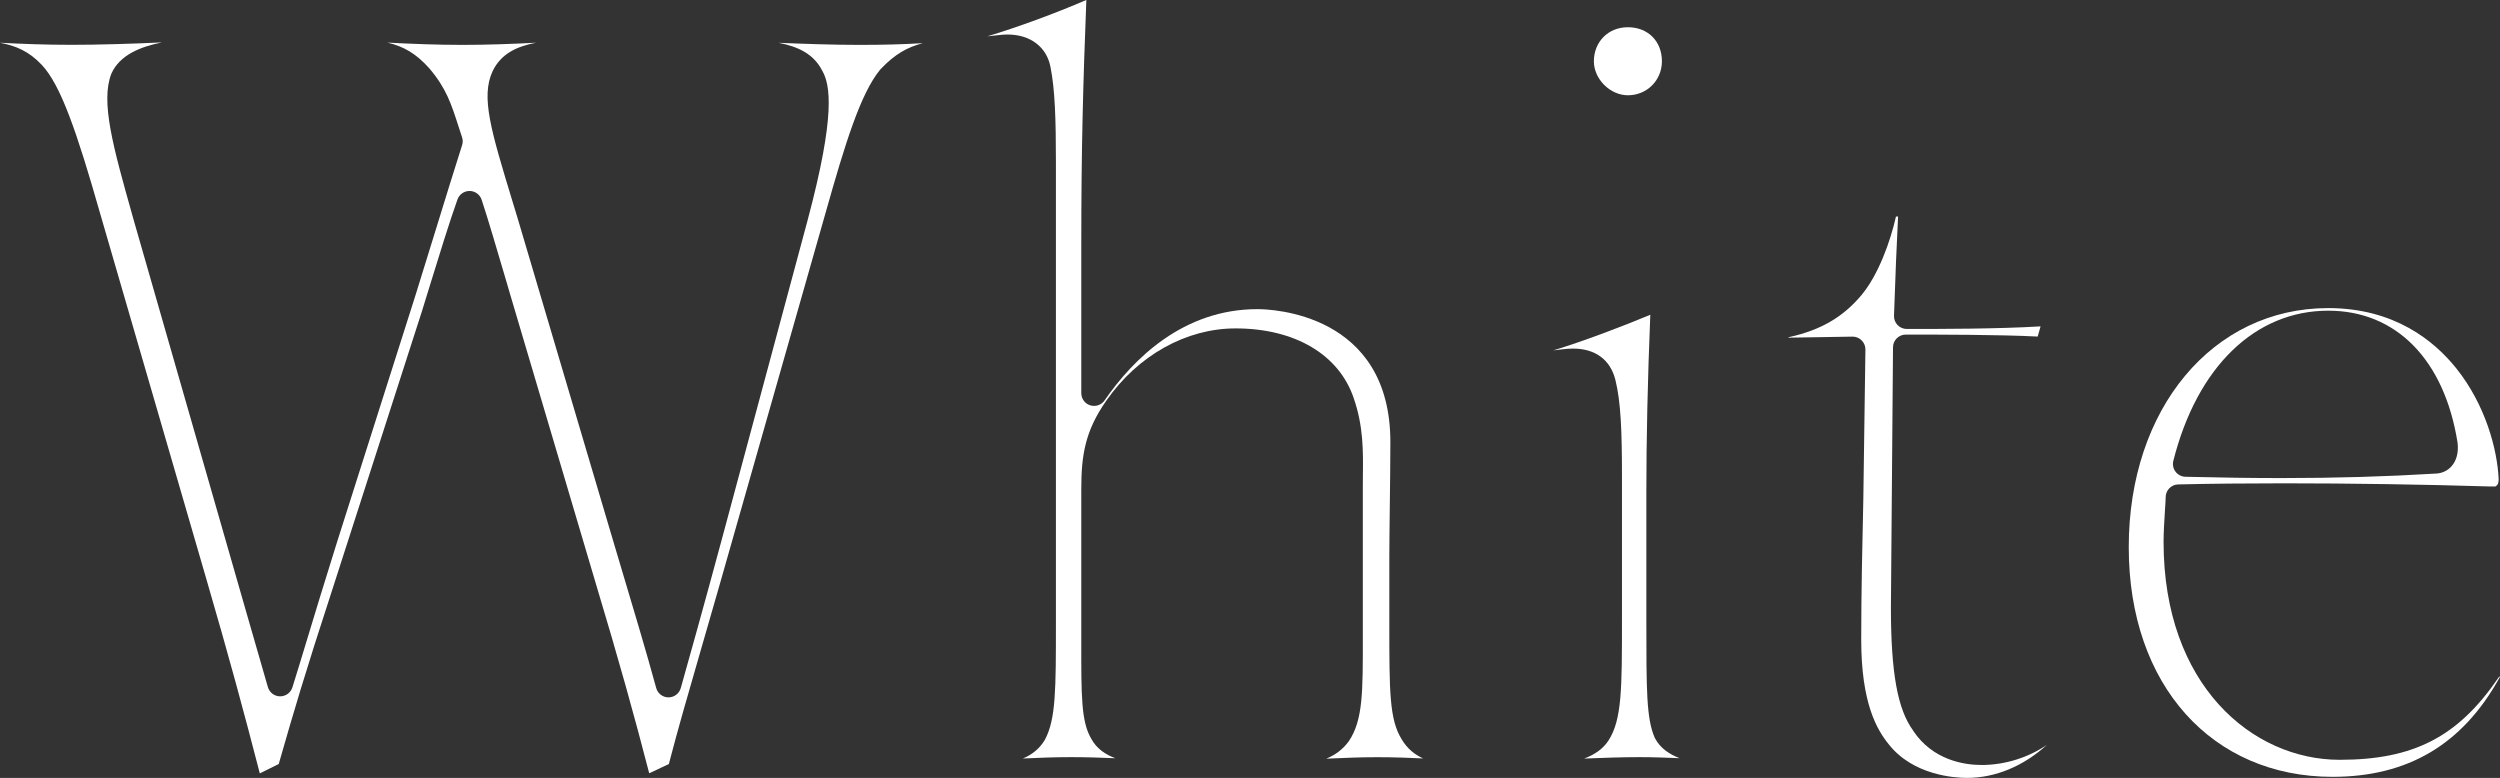 <?xml version="1.0" encoding="UTF-8"?>
<svg id="_レイヤー_2" data-name="レイヤー 2" xmlns="http://www.w3.org/2000/svg" viewBox="0 0 404.91 126">
  <rect x="0" y="0" width="404.91" height="126" fill="#333333" stroke="none"/>
  <defs>
    <style>
      .cls-1 {
        fill: #fff;
      }
    </style>
  </defs>
  <g id="_レイヤー_1-2" data-name="レイヤー 1">
    <g>
      <path class="cls-1" d="M126.1,6.93c3.21.63,5.69,1.81,7.08,4.53,1.3,2.29,2.17,7.15-2.35,24.11l-13.82,51.41c-3.3,12.21-5.16,18.81-6.65,24.11l-.1.35c-.25.89-1.07,1.51-1.99,1.51h0c-.93,0-1.75-.63-1.99-1.52-1.53-5.61-3.43-11.99-7.24-24.74l-15.17-51.23-.84-2.76c-3.54-11.65-5.16-16.97-3.26-21.14,1.42-2.97,4.09-4.07,7.05-4.64-3.95.2-7.9.35-11.93.35s-8.2-.16-12.14-.37c2.66.63,4.63,1.76,6.81,4.2,2.71,3.19,3.53,5.74,4.67,9.27.19.59.39,1.2.61,1.87.14.42.14.87,0,1.28-1.4,4.39-2.67,8.54-4.15,13.33-1.02,3.3-2.13,6.91-3.44,11.11l-12.64,39.77c-2.17,6.9-3.66,11.85-4.87,15.83-.87,2.87-1.61,5.32-2.38,7.77-.27.86-1.07,1.45-1.98,1.45h-.02c-.91,0-1.71-.62-1.97-1.49-1.12-3.86-2.18-7.55-3.62-12.56l-18.13-63.14-.19-.68c-3.13-11.11-5.19-18.45-3.41-22.98,1.37-3.05,4.73-4.37,8.2-5.06-4.77.22-10.3.39-14.58.39s-7.95-.14-11.68-.34c2.6.5,4.69,1.37,6.78,3.58,3.1,3.28,5.71,10.94,9.42,23.94l17.19,59.16c3.83,13.14,6.2,21.95,8.71,31.66.66-.32,1.67-.82,3.07-1.52l.34-1.19c1.94-6.74,3.77-13.1,8.53-27.66l14.32-44.48c.42-1.35.89-2.86,1.37-4.44,1.46-4.73,3.11-10.1,4.39-13.67.29-.82,1.08-1.37,1.95-1.37h.02c.88.01,1.66.58,1.94,1.42,1.01,3.04,2.51,8.16,3.97,13.11l.77,2.63,13.48,45.5c4.19,13.93,6.56,22.54,8.92,31.65.89-.4,2.14-.99,3.18-1.49,1.55-5.93,2.92-10.66,5.31-18.92.82-2.85,1.77-6.13,2.89-10.03l17.19-60.34c3.14-11.1,5.62-19.25,8.82-23.16.03-.04.06-.08.1-.11,2.33-2.46,4.34-3.55,6.84-4.2-3.28.2-6.47.28-10.39.28s-8.85-.16-13.01-.34Z"/>
      <path class="cls-1" d="M227.02,119.73c-2-3.2-2-7.77-2-18.8v-10.79c0-1.91.04-4.61.07-7.57.04-3.54.1-7.56.1-10.97,0-20.92-19.32-21.53-21.53-21.53-12.02,0-20.1,8.04-24.76,14.78-.39.57-1.04.89-1.7.89-.21,0-.41-.03-.62-.09-.87-.27-1.45-1.07-1.45-1.98v-24.27c0-15.34.29-25.81.82-39.41-5,2.17-11.29,4.47-16.03,5.89l2.06-.22c.42-.05.82-.07,1.21-.07,3.68,0,6.34,2.02,6.95,5.26.74,3.67.88,8.62.88,15.41v74.67c0,10.65,0,15.52-1.76,18.84-.02.03-.04.06-.06.1-.88,1.47-2.12,2.38-3.53,2.98,2.55-.12,5.16-.22,7.83-.22,2.47,0,4.88.08,7.16.18-1.65-.61-3.04-1.56-3.91-3.15-1.64-2.78-1.63-6.89-1.62-15.83v-24.64c0-5.53.65-9.46,4.08-14.33,5.1-7.31,12.91-11.67,20.91-11.67,9.62,0,16.78,4.25,19.15,11.34,1.56,4.53,1.52,8.57,1.47,12.48,0,.62-.01,1.23-.01,1.85v24.24c.01,9,.02,13.52-2.24,16.91-.99,1.39-2.26,2.28-3.68,2.87,2.75-.13,5.54-.24,8.23-.24s5.15.09,7.46.2c-1.39-.63-2.57-1.58-3.48-3.1Z"/>
      <path class="cls-1" d="M263.66,15.43c3.09,0,5.51-2.42,5.51-5.51,0-3.25-2.27-5.51-5.51-5.51s-5.51,2.42-5.51,5.51c0,2.89,2.63,5.51,5.51,5.51Z"/>
      <path class="cls-1" d="M268.07,119.61s-.05-.09-.07-.14c-1.35-3.09-1.35-7.76-1.35-19.03v-20.73c0-8.69.21-18.12.64-28.73-4.6,1.92-10.85,4.29-15.7,5.77l1.34-.16c.65-.09,1.27-.13,1.85-.13,3.6,0,6.03,1.8,6.85,5.05.9,3.59,1.07,8.46,1.07,15.67v23.26c0,11.07,0,16.12-2.18,19.49-.92,1.43-2.35,2.34-3.95,2.93,2.99-.12,6.11-.23,8.95-.23,2.18,0,4.36.08,6.51.17-1.66-.64-3.12-1.62-3.96-3.19Z"/>
      <path class="cls-1" d="M309.87,118.34c-2.53-3.43-3.61-9.39-3.61-19.95l.34-42.14c0-1.14.93-2.06,2.07-2.06,4.96,0,15.2,0,21.36.32l.47-1.65c-6.92.42-16.41.42-21.67.42-.56,0-1.1-.23-1.49-.63-.39-.4-.6-.95-.58-1.51.17-5.25.49-12.98.66-16.07-.13,0-.24,0-.34,0-.91,4.05-2.84,9.43-5.6,12.74-3,3.56-6.57,5.64-11.63,6.77-.07.01-.13.03-.19.04v.07s10.39-.17,10.4-.17c.55,0,1.08.22,1.46.61.4.4.62.94.61,1.49l-.34,24.29c-.16,7.08-.34,15.1-.34,22.71,0,10.25,2.53,14.55,4.45,16.92,3.97,5.05,10.72,5.45,12.7,5.45,4.6,0,9.17-1.92,12.93-5.36-2.95,2.04-6.78,3.27-10.57,3.27-2.76,0-7.89-.73-11.11-5.56Z"/>
      <path class="cls-1" d="M404.78,109.58c-.05.07-.11.16-.19.28-6.52,9.5-13.71,13.2-25.64,13.2-14.18,0-28.53-12.12-28.53-35.28,0-1.61.13-3.61.23-5.22.06-.92.11-1.66.11-2.03,0-1.13.9-2.04,2.02-2.07,5.14-.12,10.88-.18,17.09-.18,10.73,0,22.6.18,33.35.51h.71c.19.01.23,0,.24,0,0,0,.09-.04.28-.23q.24-.24.24-.97c-.21-4.78-2.12-12-6.86-17.93-3.56-4.45-10.04-9.76-20.74-9.76-18.72,0-32.31,16.28-32.31,38.72s13.56,37.2,32.99,37.2c12.19,0,21.03-5.22,27.02-15.98.04-.08.08-.14.11-.2-.03-.02-.11-.07-.12-.07ZM352,74.64c3.85-15.23,13.24-24.32,25.1-24.32,11,0,18.82,7.96,20.94,21.4.18,1.57-.17,2.89-.99,3.81-.67.75-1.62,1.17-2.68,1.18-7.93.48-16.05.72-24.83.72-4.8,0-9.89-.07-15.58-.21-.63-.02-1.22-.32-1.6-.82-.38-.5-.51-1.15-.36-1.76Z"/>
    </g>
  </g>
</svg>